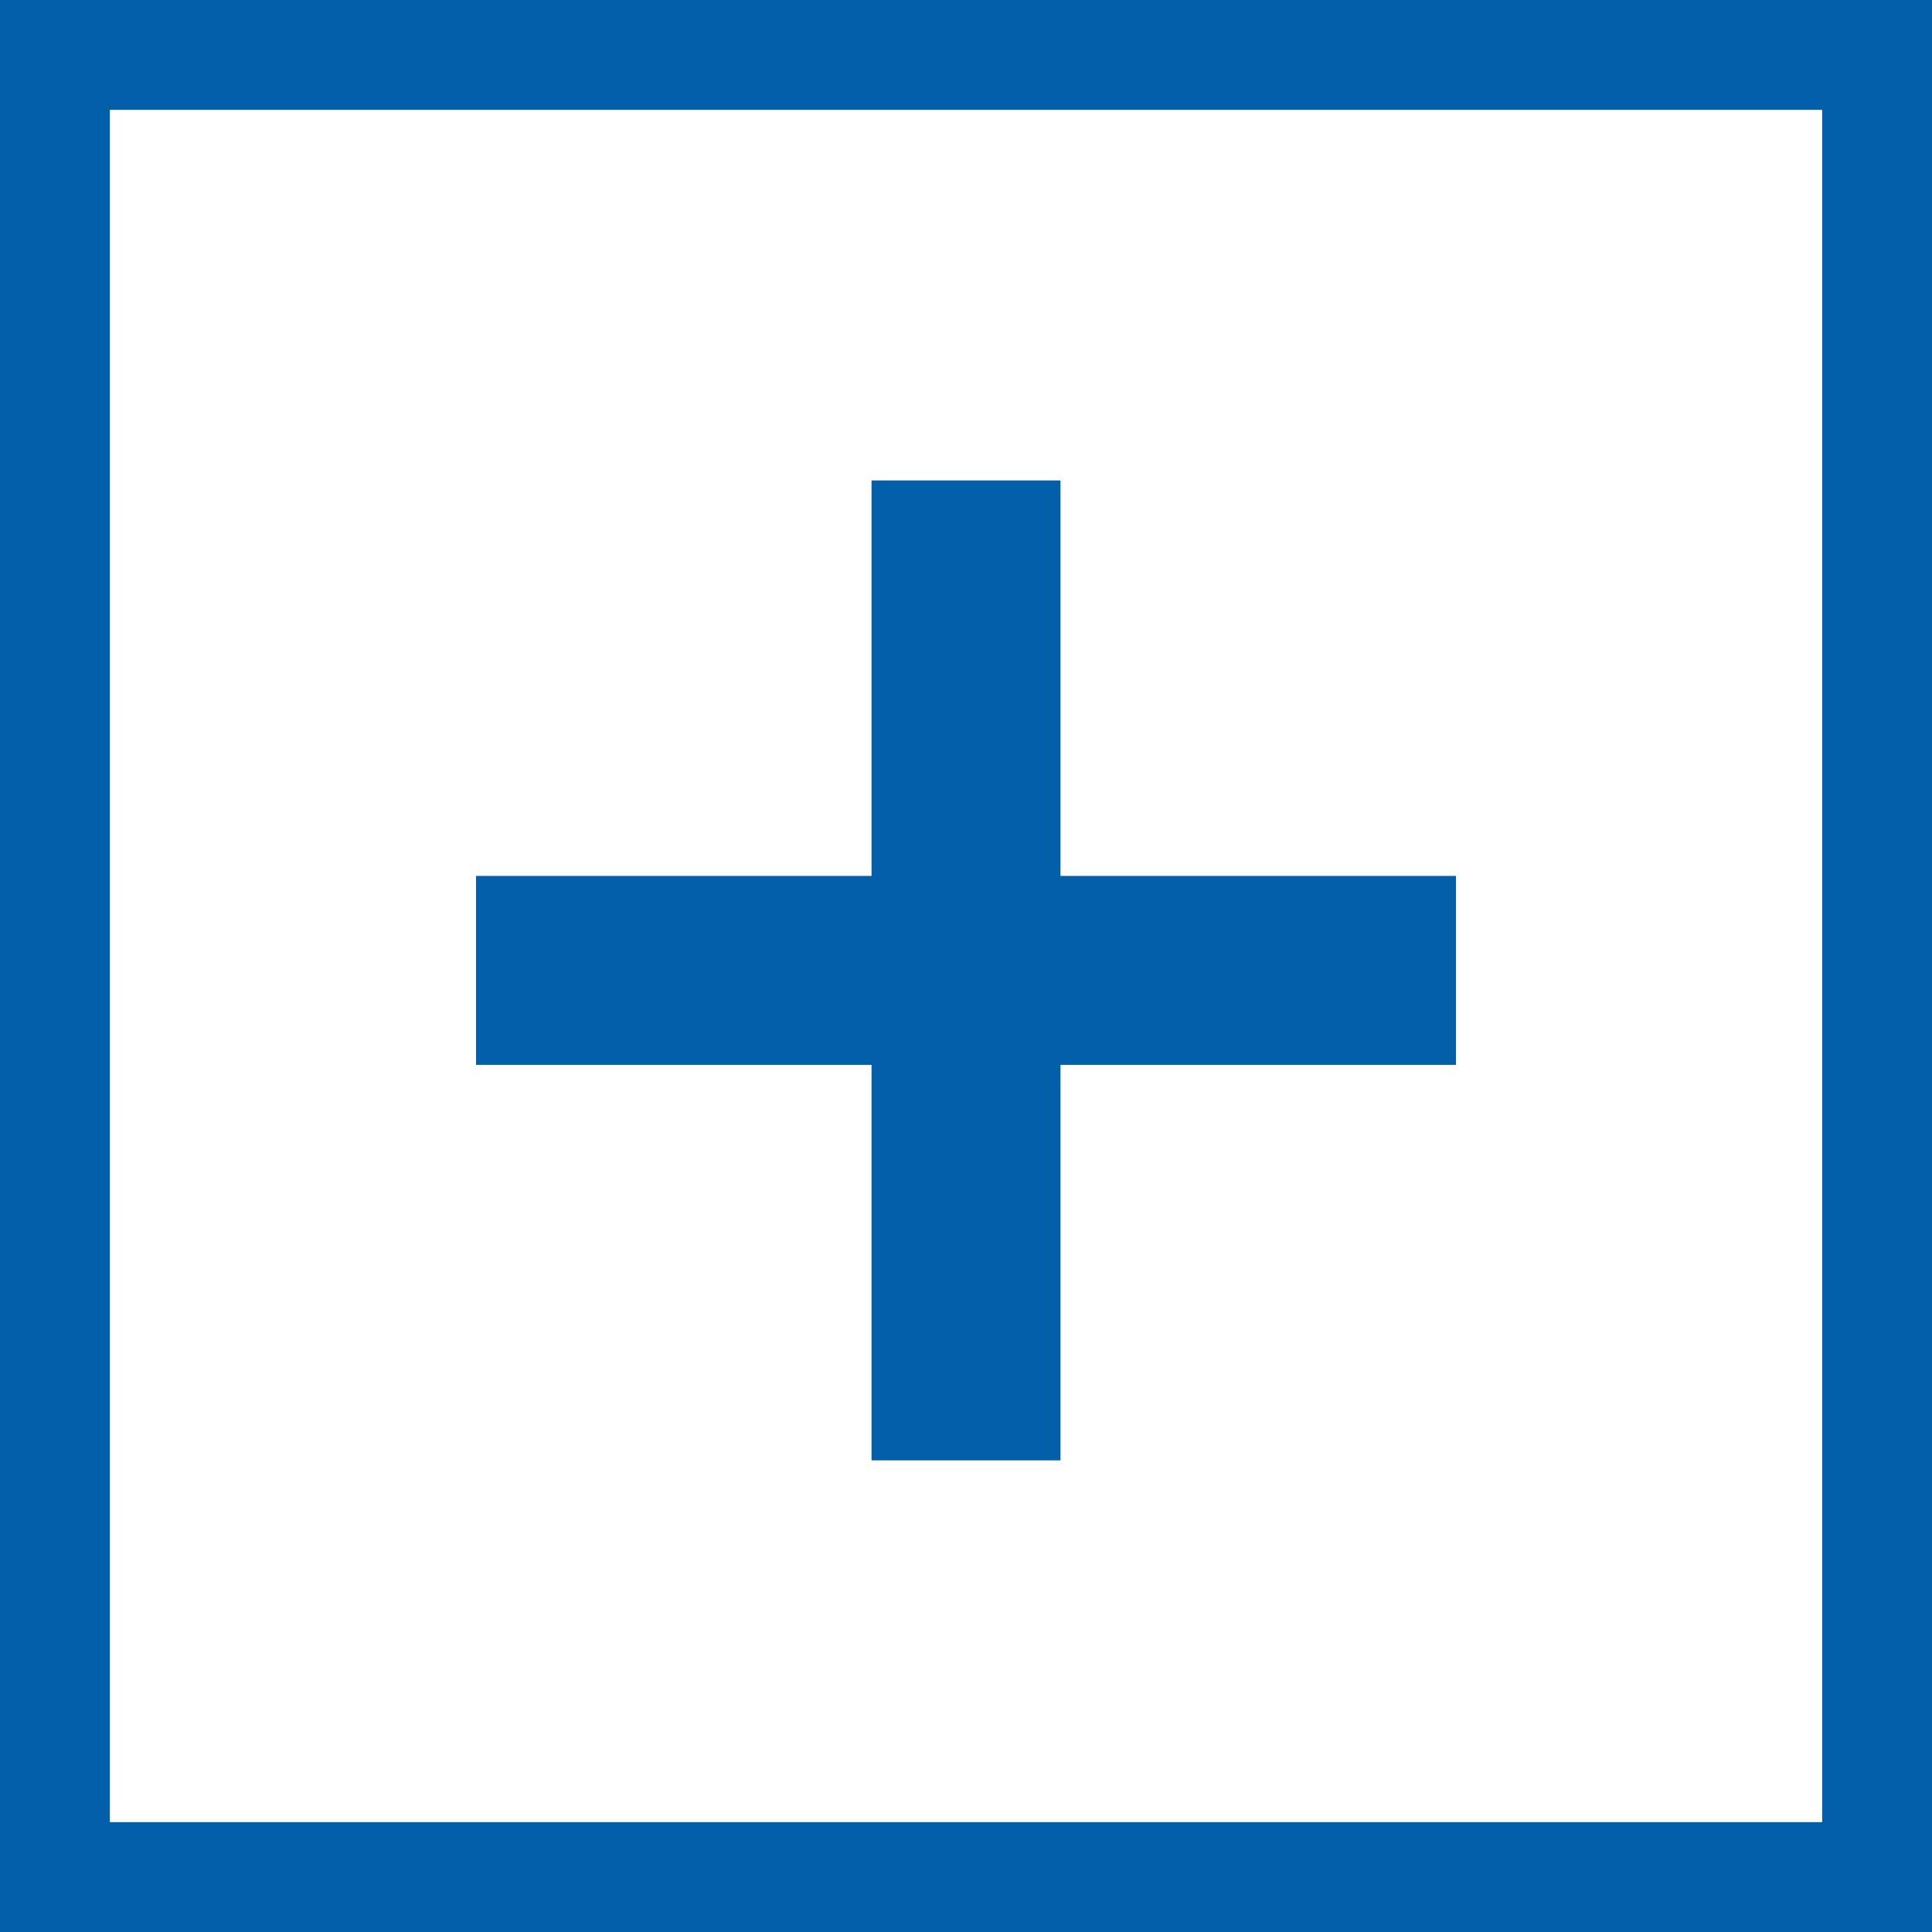 <svg viewBox="0 0 26.38 26.38" xmlns="http://www.w3.org/2000/svg"><g fill="#035fa9"><path d="m0 0v26.38h26.38v-26.38zm24.88 24.88h-23.38v-23.38h23.38z"/><path d="m11.9 19.94h2.58v-5.4h5.4v-2.58h-5.4v-5.4h-2.58v5.4h-5.4v2.58h5.4z"/></g></svg>